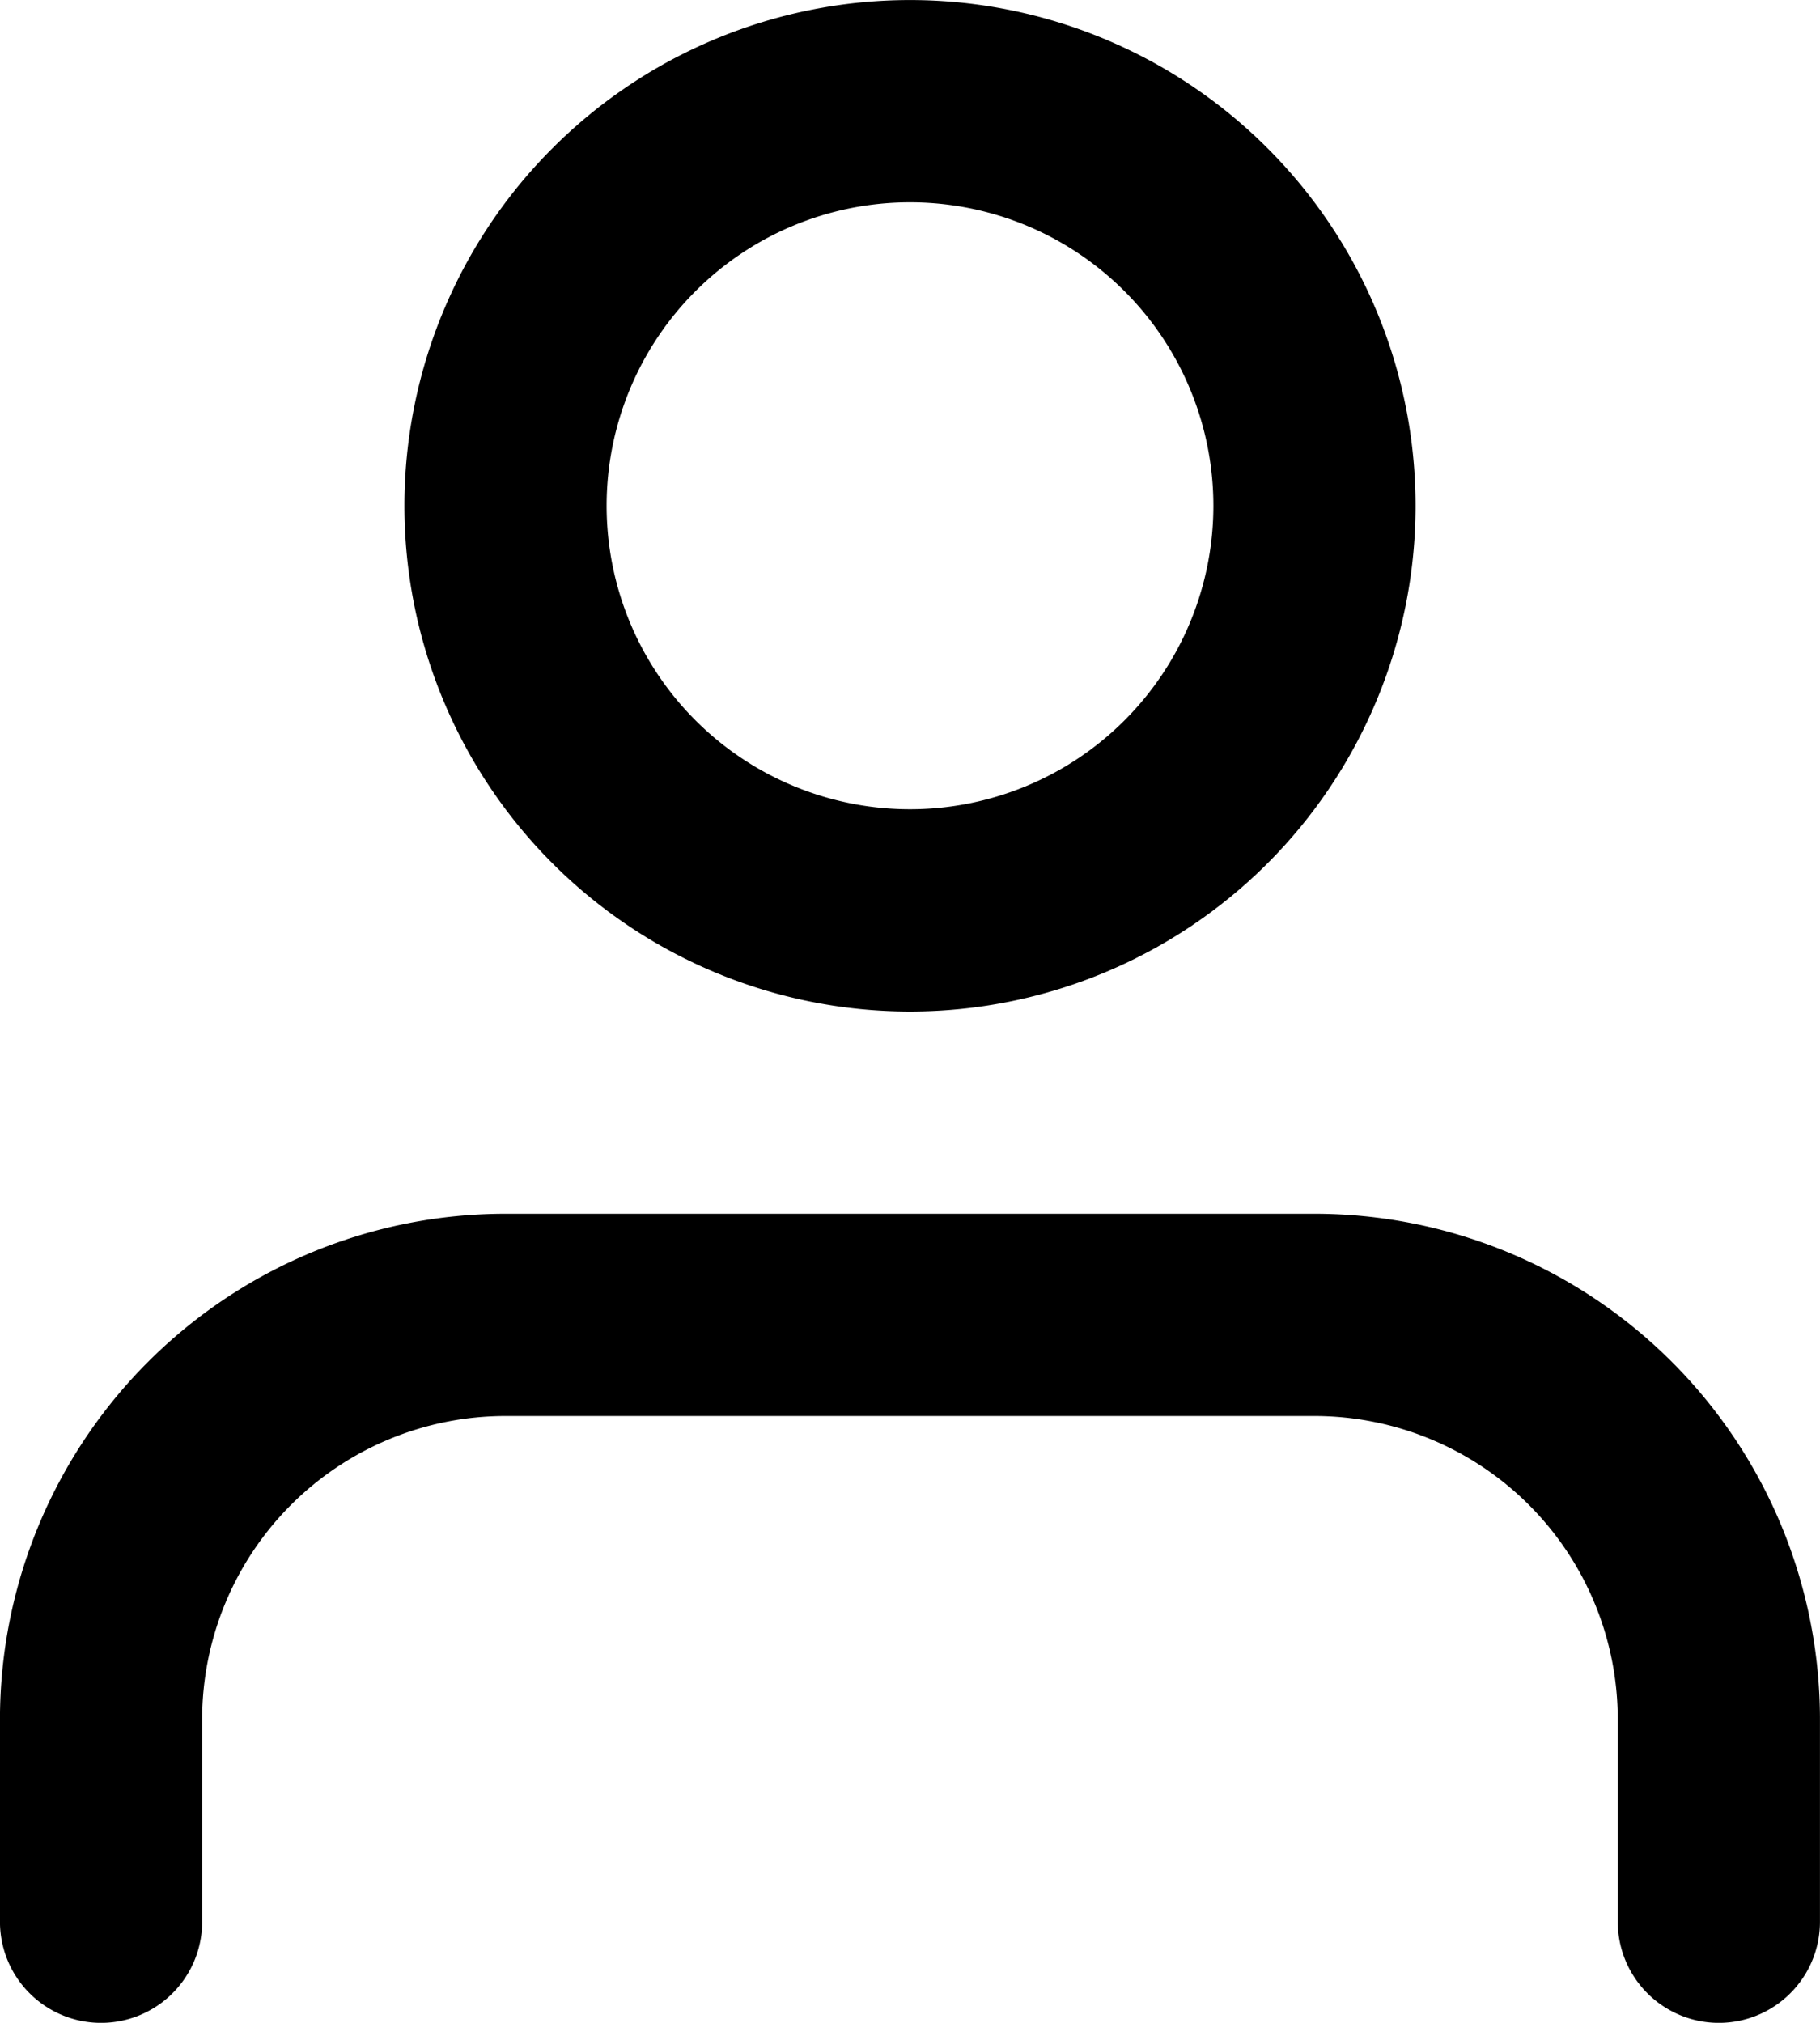 <svg xmlns="http://www.w3.org/2000/svg" width="21" height="23.333" viewBox="0 0 21 23.333">
  <g id="Icon_feather-user" data-name="Icon feather-user" transform="translate(-3.5 -2.333)">
    <path id="Path_1" data-name="Path 1" d="M23.333,24.5V22.167A4.667,4.667,0,0,0,18.667,17.5H9.333a4.667,4.667,0,0,0-4.667,4.667V24.5" fill="none" stroke="#000" stroke-linecap="round" stroke-linejoin="round" stroke-width="2.333"/>
    <path id="Path_2" data-name="Path 2" d="M18.667,8.167A4.667,4.667,0,1,1,14,3.5,4.667,4.667,0,0,1,18.667,8.167Z" fill="none" stroke="#000" stroke-linecap="round" stroke-linejoin="round" stroke-width="2.333"/>
  </g>
</svg>
